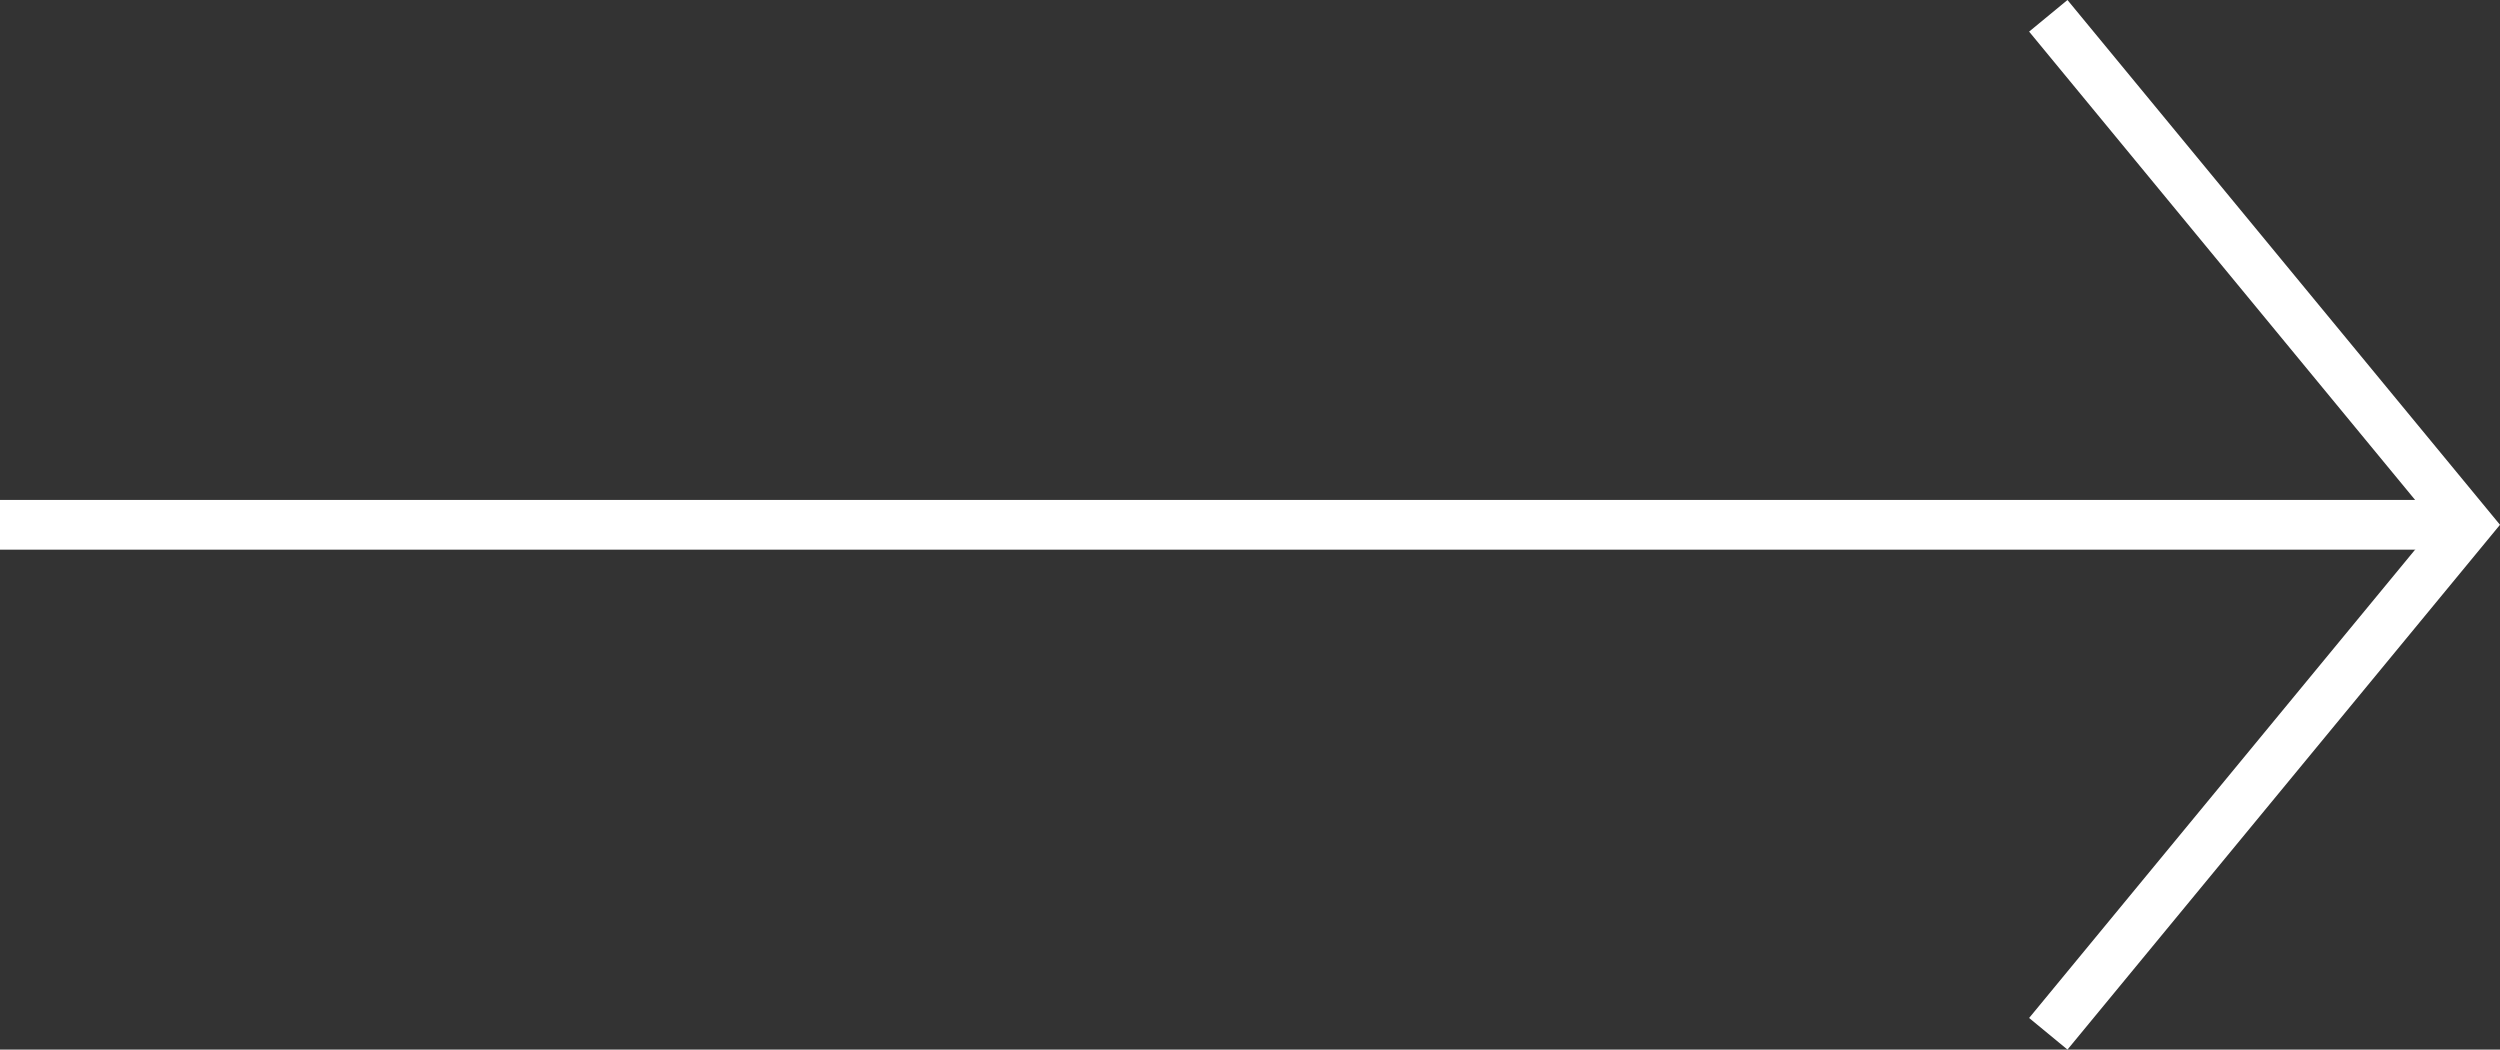 <svg xmlns="http://www.w3.org/2000/svg" width="75.458" height="31.68" viewBox="0 0 75.458 31.68">
    <rect x="0" y="0" width="75.458" height="31.68" fill="#333333" stroke="none"/>
    <g data-name="Grupo 9600">
        <path data-name="Línea 1380" transform="rotate(-90 7.92 7.92)" style="fill:none;stroke:#fff;stroke-width:1.5px" d="M0 74.486V0"/>
        <g data-name="Icon feather-arrow-right">
            <path data-name="Trazado 456" d="m0 0 12.662 15.363L0 30.726" transform="translate(61.824 .477)" style="fill:none;stroke:#fff;stroke-width:1.5px"/>
        </g>
    </g>
</svg>
